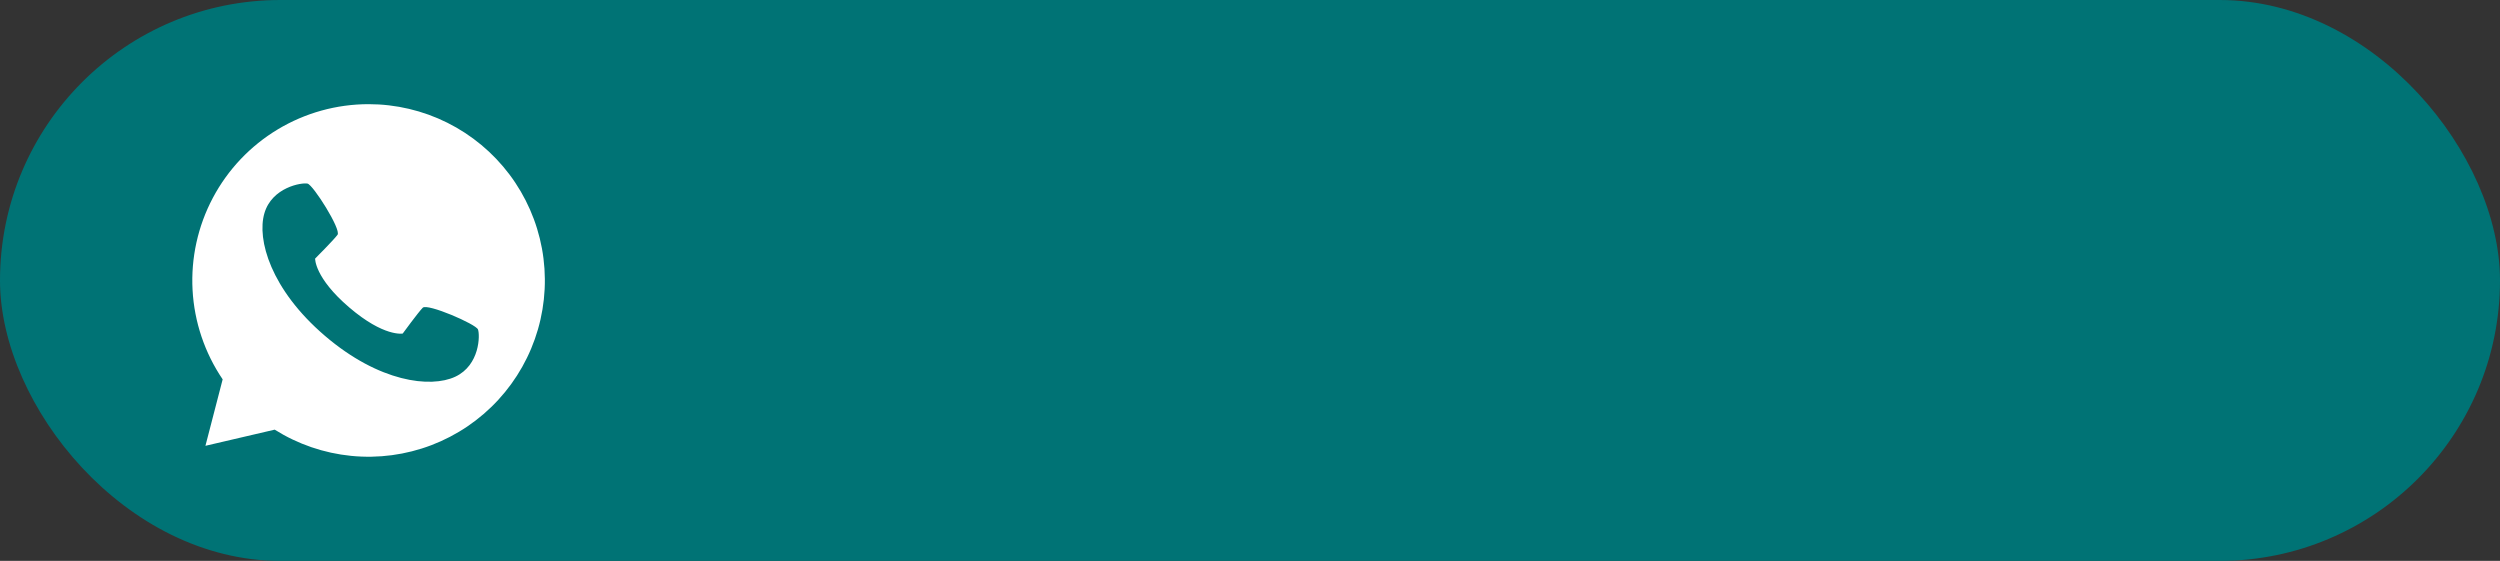 <?xml version="1.0" encoding="UTF-8"?> <svg xmlns="http://www.w3.org/2000/svg" width="312" height="70" viewBox="0 0 312 70" fill="none"><rect x="0" y="0" width="312" height="70" fill="#333333" stroke="none"/> <rect width="312" height="70" rx="35" fill="#007375"></rect> <path d="M46.001 13C42.005 13 38.084 14.089 34.66 16.149C31.235 18.209 28.437 21.163 26.564 24.694C24.692 28.224 23.817 32.198 24.032 36.188C24.248 40.178 25.546 44.035 27.788 47.343L25.638 55.637L34.282 53.62C37.168 55.436 40.437 56.557 43.83 56.893C47.224 57.229 50.649 56.772 53.835 55.557C57.021 54.343 59.882 52.404 62.19 49.895C64.499 47.386 66.193 44.374 67.138 41.098C68.083 37.822 68.254 34.371 67.636 31.017C67.019 27.664 65.631 24.5 63.581 21.775C61.531 19.05 58.876 16.839 55.825 15.316C52.774 13.793 49.411 13 46.001 13V13ZM56.819 47.012C53.742 48.455 47.317 47.702 40.549 41.91C33.78 36.117 32.044 29.886 32.994 26.623C33.944 23.36 37.676 22.757 38.38 22.913C39.084 23.069 42.605 28.65 42.125 29.301C41.645 29.952 39.328 32.27 39.328 32.27C39.328 32.27 39.231 34.641 43.582 38.364C47.933 42.088 50.261 41.625 50.261 41.625C50.261 41.625 52.192 38.977 52.761 38.403C53.33 37.83 59.389 40.446 59.652 41.117C59.914 41.789 59.896 45.569 56.819 47.012H56.819Z" fill="white"></path> </svg> 